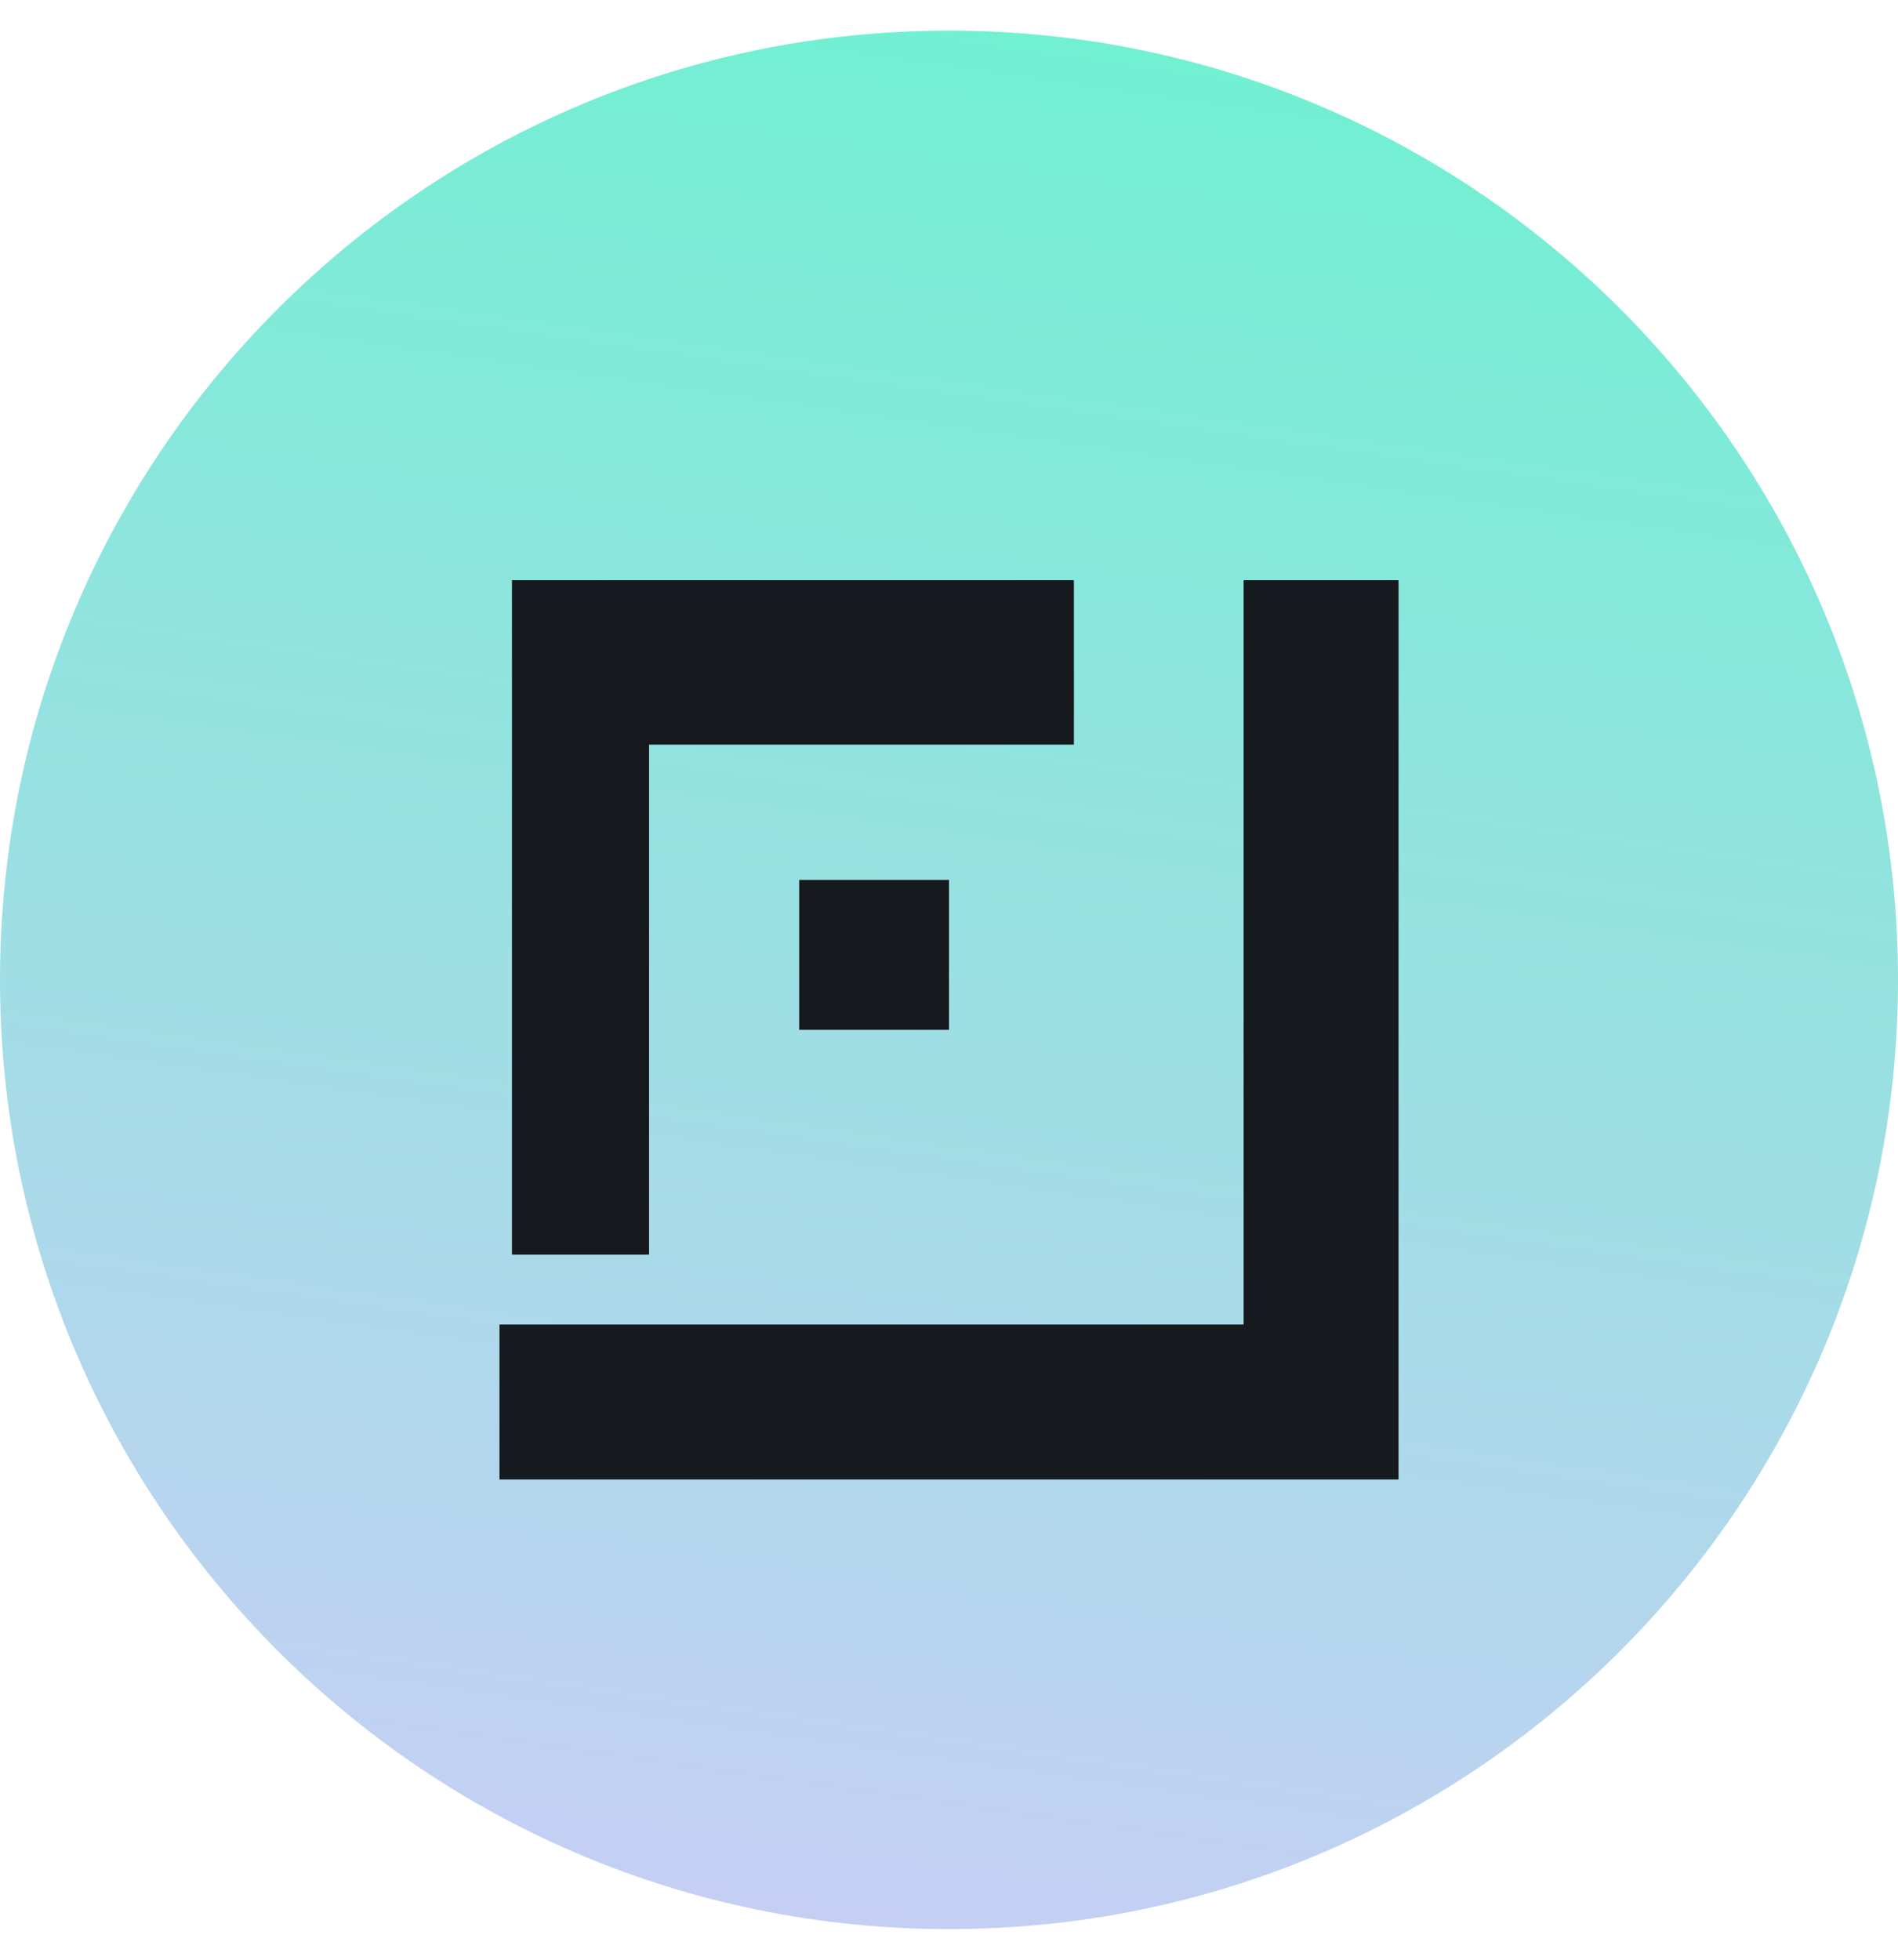 <svg width="31" height="32" viewBox="0 0 31 32" fill="none" xmlns="http://www.w3.org/2000/svg">
<path d="M-6.37672e-07 16C-9.89849e-07 24.56 6.94 31.5 15.5 31.5C24.06 31.5 31 24.56 31 16C31 7.44 24.06 0.5 15.5 0.5C6.94 0.5 -2.85495e-07 7.44 -6.37672e-07 16Z" fill="url(#paint0_linear_7813_56986)"/>
<path d="M22.842 24.158H8.158V21.628H20.312V9.474H22.842V24.158Z" fill="#16191D"/>
<path d="M15.5 14.368H13.053V16.816H15.5V14.368Z" fill="#16191D"/>
<path d="M8.362 9.474H17.54V12.159H10.601V20.487H8.362V9.474Z" fill="#16191D"/>
<defs>
<linearGradient id="paint0_linear_7813_56986" x1="31" y1="0.5" x2="26.012" y2="35.235" gradientUnits="userSpaceOnUse">
<stop offset="0" stop-color="#6BF2D0"/>
<stop offset="1" stop-color="#CBCDF6"/>
</linearGradient>
</defs>
</svg>

